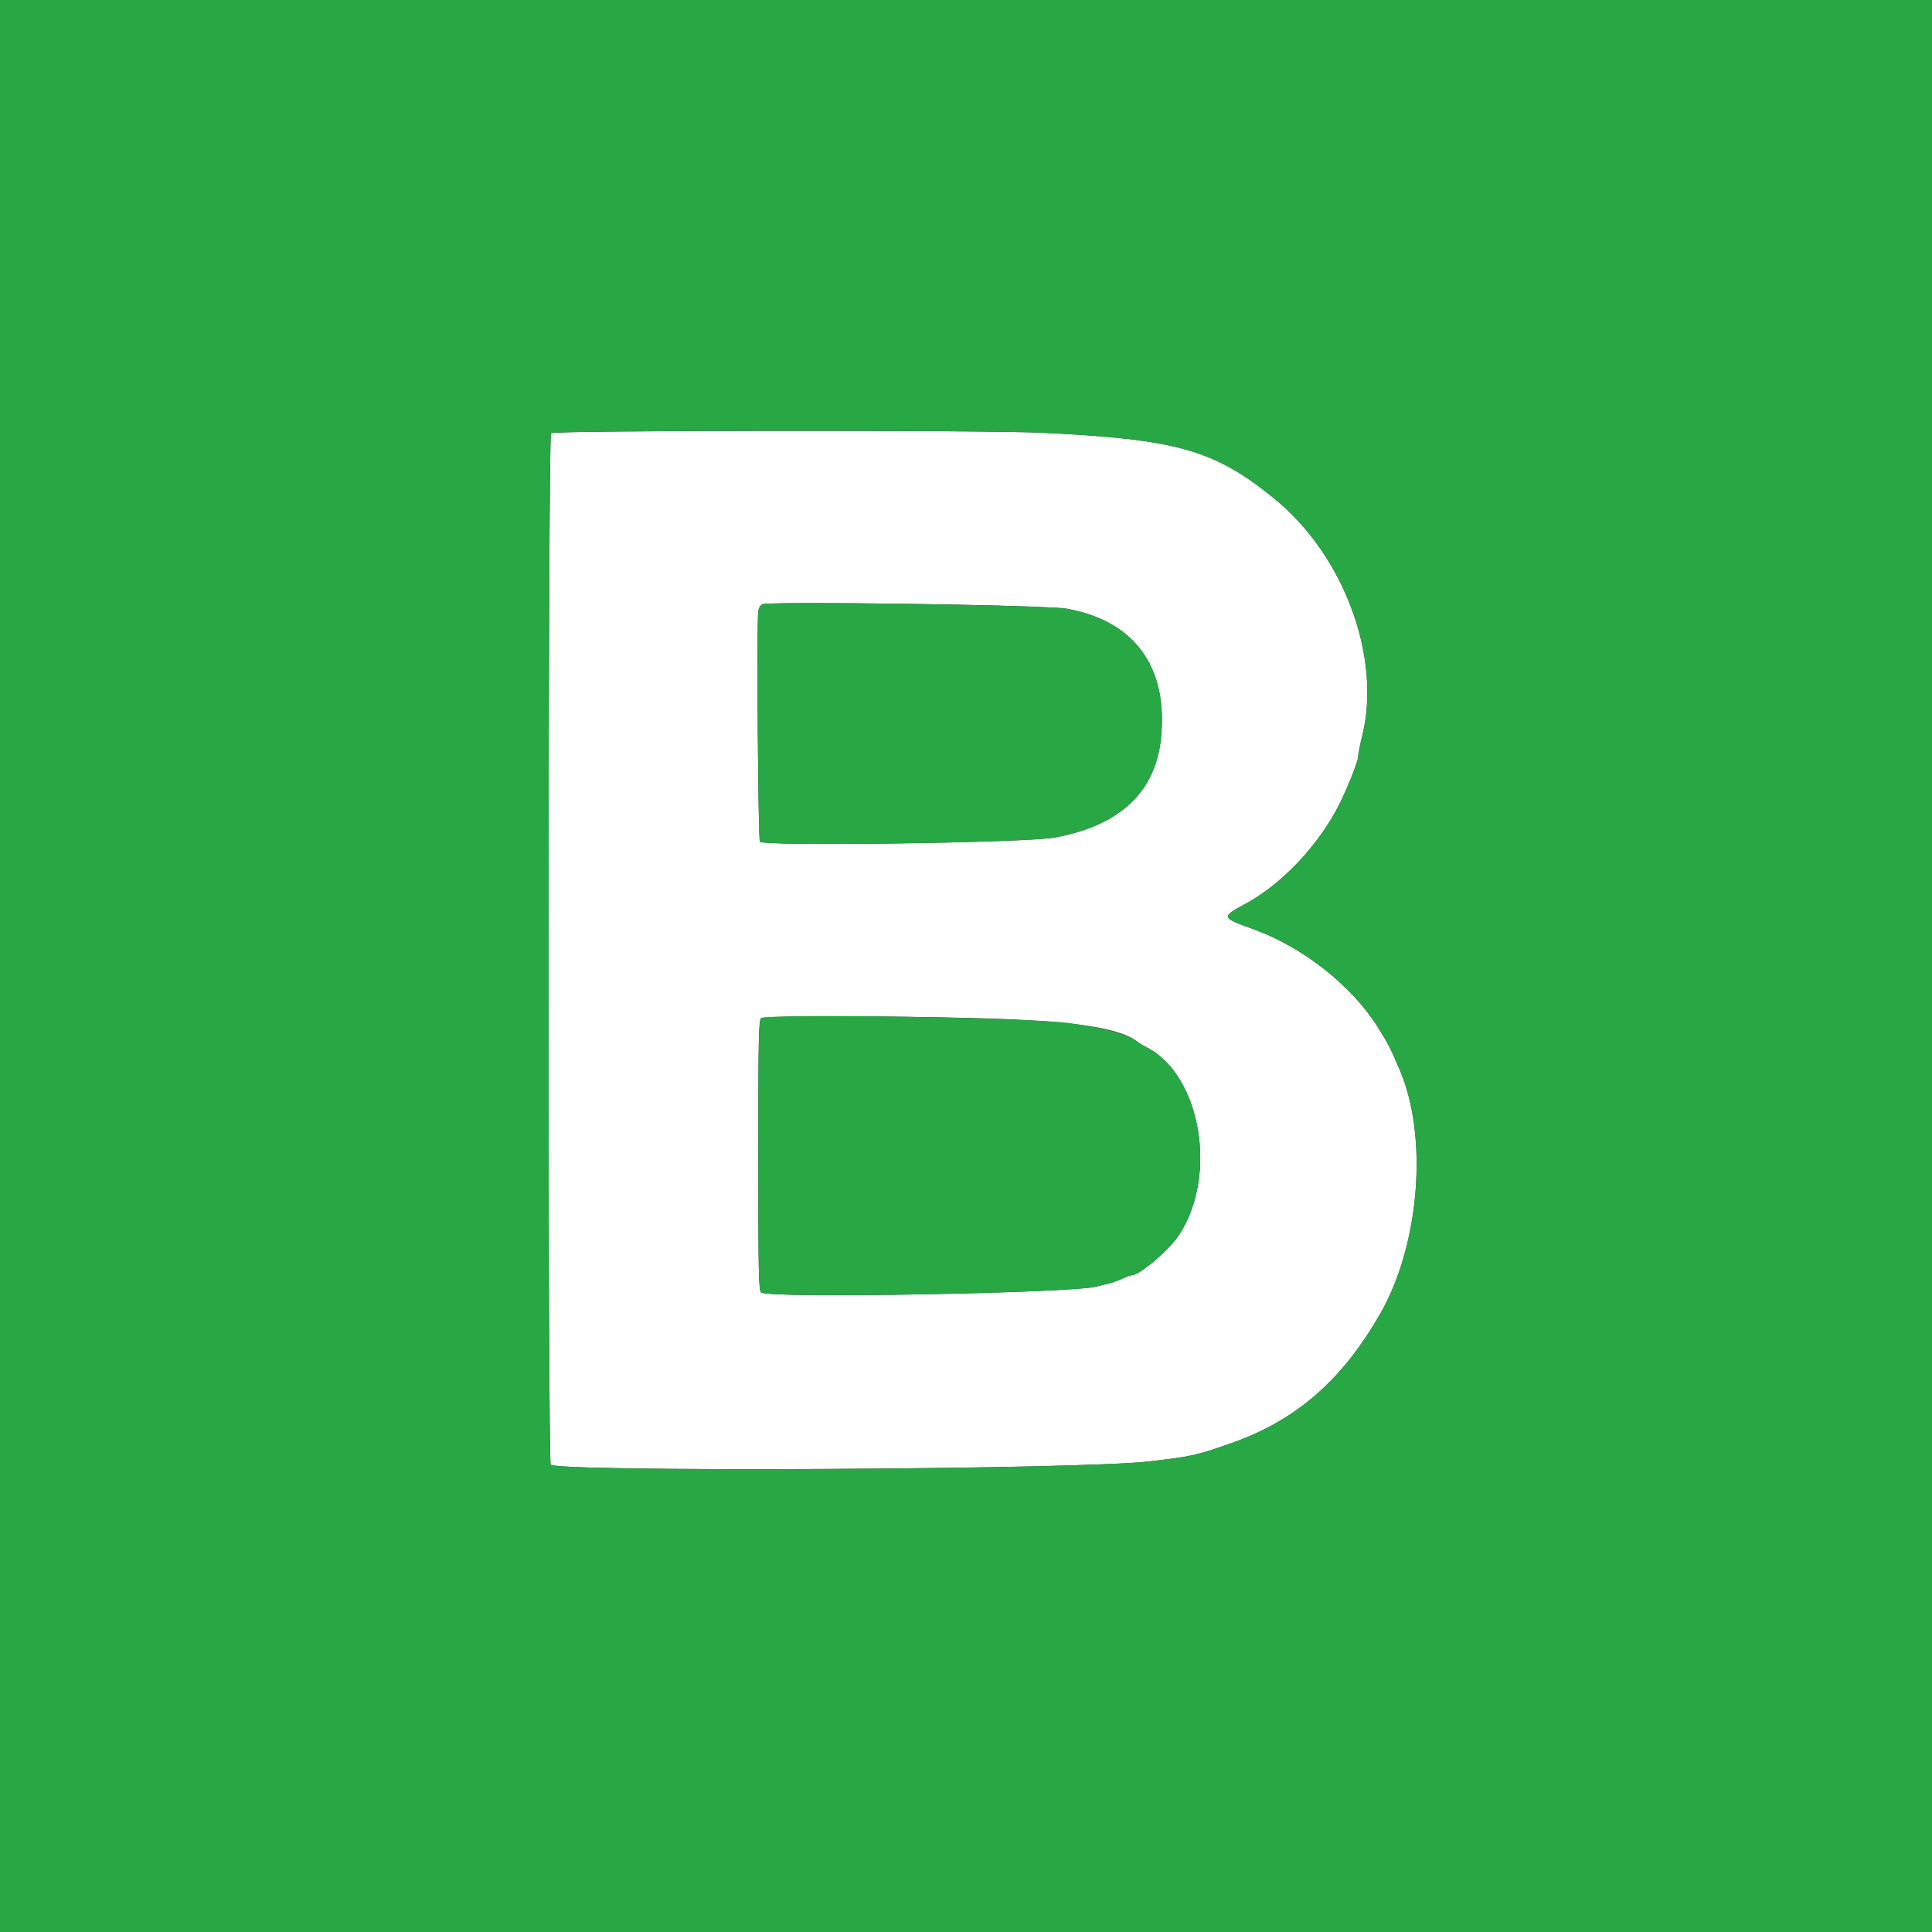 <svg id="svg" version="1.1" xmlns="http://www.w3.org/2000/svg" xmlns:xlink="http://www.w3.org/1999/xlink" width="400" height="400" viewBox="0, 0, 400, 400"><rect x="0" y="0" width="400" height="400" fill="#333333" stroke="none"/><g id="svgg"><path id="path0" d="M114.080 89.680 C 113.441 90.319,113.375 302.033,114.014 303.226 C 114.866 304.818,222.968 304.270,237.600 302.600 C 246.756 301.555,247.721 301.341,255.200 298.690 C 268.417 294.007,277.922 285.701,285.781 271.965 C 293.883 257.807,295.712 235.637,289.919 221.800 C 288.001 217.218,287.396 216.031,285.230 212.600 C 279.784 203.971,269.620 195.997,259.400 192.336 C 252.839 189.985,252.799 189.855,257.787 187.169 C 264.918 183.328,272.091 175.978,276.544 167.949 C 278.382 164.634,281.200 157.759,281.200 156.589 C 281.200 156.105,281.574 154.207,282.031 152.370 C 286.070 136.142,278.274 115.015,263.927 103.307 C 251.455 93.129,243.761 90.938,215.800 89.598 C 203.722 89.020,114.669 89.091,114.080 89.680 M198.800 125.197 C 209.878 125.404,219.315 125.757,220.800 126.020 C 234.861 128.508,241.871 138.099,240.375 152.800 C 239.236 163.987,231.869 170.903,218.433 173.398 C 212.503 174.500,158.333 175.270,157.333 174.267 C 156.958 173.891,156.637 128.504,156.996 126.527 C 157.128 125.796,157.519 125.177,157.913 125.073 C 159.101 124.761,178.644 124.820,198.800 125.197 M202.617 210.807 C 222.422 211.368,231.886 212.787,235.600 215.755 C 235.930 216.019,236.694 216.482,237.299 216.784 C 248.649 222.462,252.259 243.607,243.973 255.875 C 241.919 258.915,235.921 264.000,234.388 264.000 C 234.170 264.000,233.228 264.343,232.296 264.763 C 231.363 265.183,230.150 265.620,229.600 265.735 C 229.050 265.850,227.880 266.137,227.000 266.373 C 221.875 267.747,159.574 268.856,157.600 267.608 C 157.076 267.277,157.000 263.680,157.000 239.200 C 157.000 214.720,157.076 211.123,157.600 210.792 C 158.402 210.284,184.468 210.293,202.617 210.807 " stroke="none" fill="#ffffff" fill-rule="evenodd"></path><path id="path1" d="M0.000 200.000 L 0.000 400.000 200.000 400.000 L 400.000 400.000 400.000 200.000 L 400.000 0.000 200.000 0.000 L 0.000 0.000 0.000 200.000 M215.800 89.598 C 243.761 90.938,251.455 93.129,263.927 103.307 C 278.274 115.015,286.070 136.142,282.031 152.370 C 281.574 154.207,281.200 156.105,281.200 156.589 C 281.200 157.759,278.382 164.634,276.544 167.949 C 272.091 175.978,264.918 183.328,257.787 187.169 C 252.799 189.855,252.839 189.985,259.400 192.336 C 269.620 195.997,279.784 203.971,285.230 212.600 C 287.396 216.031,288.001 217.218,289.919 221.800 C 295.712 235.637,293.883 257.807,285.781 271.965 C 277.922 285.701,268.417 294.007,255.200 298.690 C 247.721 301.341,246.756 301.555,237.600 302.600 C 222.968 304.270,114.866 304.818,114.014 303.226 C 113.375 302.033,113.441 90.319,114.080 89.680 C 114.669 89.091,203.722 89.020,215.800 89.598 M157.913 125.073 C 157.519 125.177,157.128 125.796,156.996 126.527 C 156.637 128.504,156.958 173.891,157.333 174.267 C 158.333 175.270,212.503 174.500,218.433 173.398 C 231.869 170.903,239.236 163.987,240.375 152.800 C 241.871 138.099,234.861 128.508,220.800 126.020 C 216.677 125.290,160.317 124.442,157.913 125.073 M157.600 210.792 C 157.076 211.123,157.000 214.720,157.000 239.200 C 157.000 263.680,157.076 267.277,157.600 267.608 C 159.574 268.856,221.875 267.747,227.000 266.373 C 227.880 266.137,229.050 265.850,229.600 265.735 C 230.150 265.620,231.363 265.183,232.296 264.763 C 233.228 264.343,234.170 264.000,234.388 264.000 C 235.921 264.000,241.919 258.915,243.973 255.875 C 252.259 243.607,248.649 222.462,237.299 216.784 C 236.694 216.482,235.930 216.019,235.600 215.755 C 233.606 214.162,228.840 212.841,221.400 211.819 C 213.131 210.683,159.147 209.814,157.600 210.792 " stroke="none" fill="#28a745" fill-rule="evenodd"></path></g></svg>